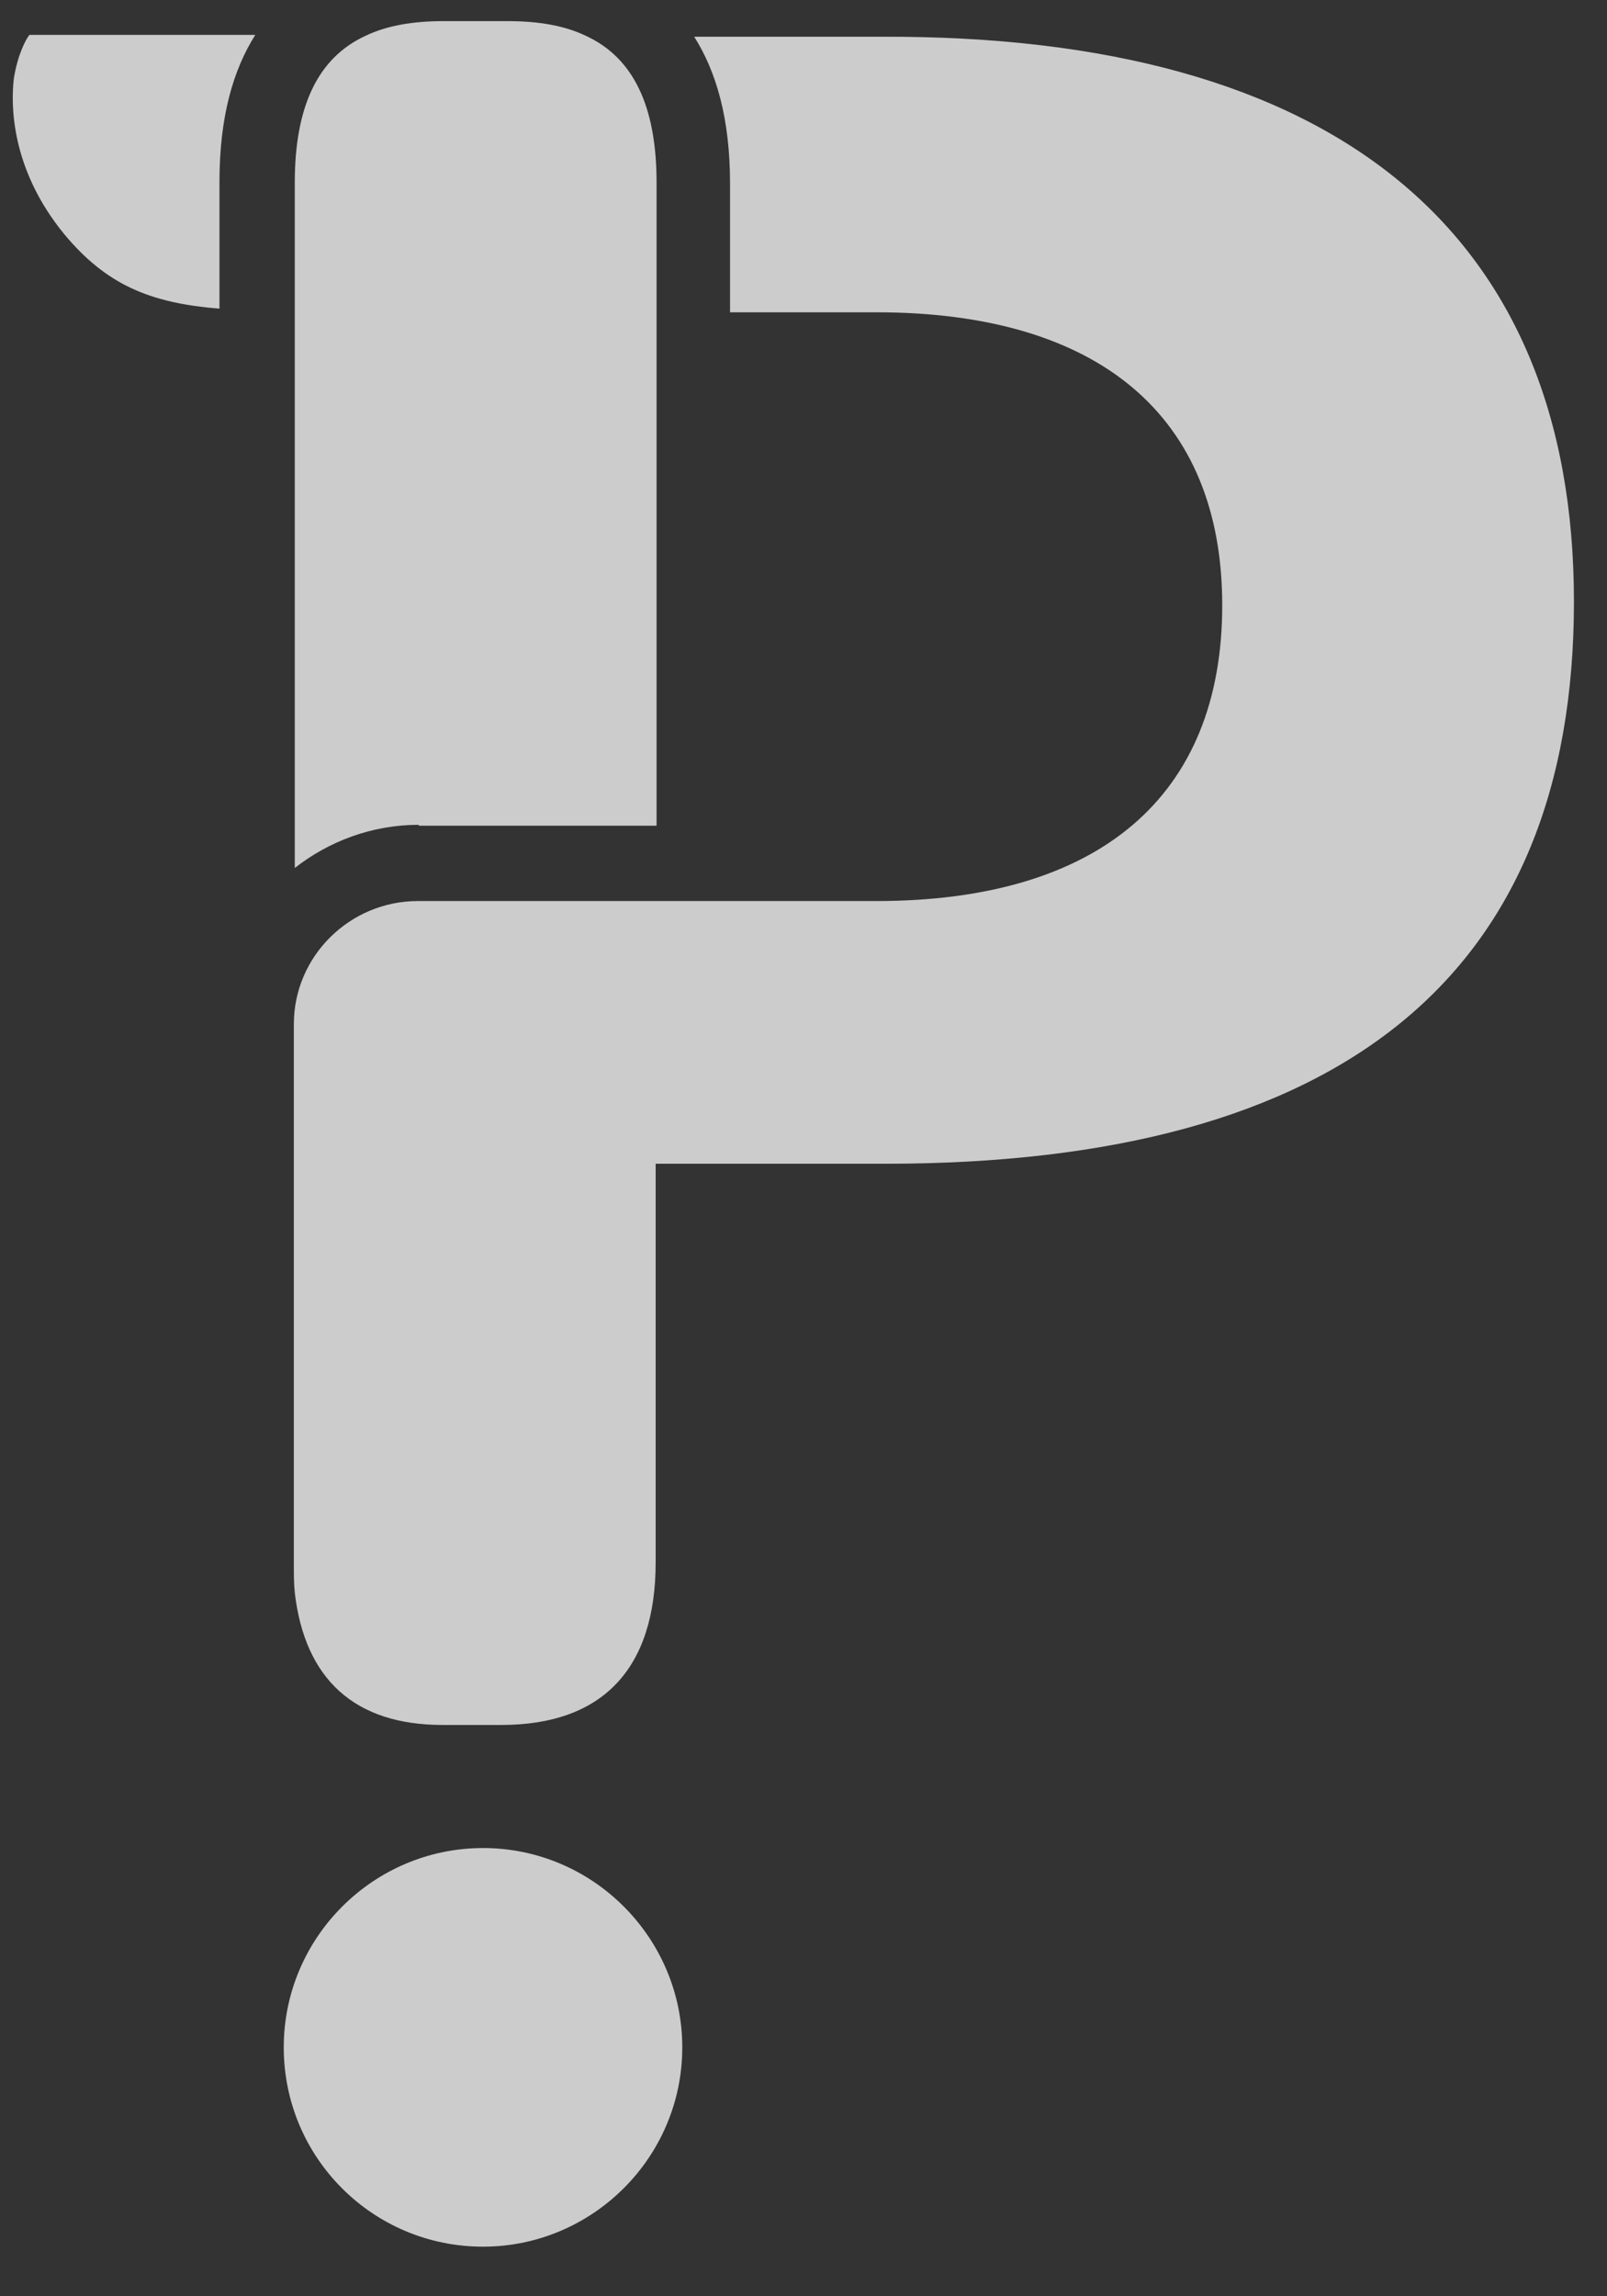 <?xml version="1.0" encoding="UTF-8"?>
<!-- Generator: Adobe Illustrator 27.4.1, SVG Export Plug-In . SVG Version: 6.00 Build 0)  -->
<svg xmlns="http://www.w3.org/2000/svg" xmlns:xlink="http://www.w3.org/1999/xlink" version="1.1" id="Layer_1" x="0px" y="0px" viewBox="0 0 175 250" style="enable-background:new 0 0 175 250;" xml:space="preserve">
<rect x="0" y="0" width="175" height="250" fill="#333333" stroke="none"/>
<style type="text/css">
	.st0{opacity:0.75;}
	.st1{fill:#FFFFFF;}
</style>
<g class="st0">
	<g>
		<path class="st1" d="M45.6,89.8c-5.1,0-9.8,1.8-13.5,4.7V19.9c0-8.3,2.5-13.6,7.7-16c2.3-1.1,5.1-1.6,8.5-1.6h7    c3.4,0,6.2,0.5,8.5,1.6c5.2,2.4,7.7,7.7,7.7,16v70H45.6z"></path>
		<path class="st1" d="M171.4,65.5c0,40.6-25.2,61.2-75,61.2h-25v43.4c0,11.6-5.8,17.7-16.8,17.7h-6.4c-9.6,0-15-5-16.1-14.4    c-0.1-1-0.1-2.1-0.1-3.2v-58.7c0-7.4,6.1-13.4,13.5-13.4h49.9c24.3,0,37.7-11.4,37.7-32.2c0-20.6-13.4-31.9-37.7-31.9H79.5v-14    c0-7.1-1.5-12.2-3.9-16h20.4C145.4,3.8,171.4,25.3,171.4,65.5z"></path>
		<path class="st1" d="M3.2,3.8h24.6c-2.4,3.8-3.9,8.9-3.9,16v13.8C16.2,33,11.5,30.9,7,25.5C1.1,18.3,1.2,11.3,1.5,8.6    C1.9,6,2.8,4.3,3.2,3.8z"></path>
		<path class="st1" d="M74.3,222.9c0,12-9.8,21.7-21.7,21.7c-12,0-21.7-9.7-21.7-21.7c0-12,9.8-21.7,21.7-21.7    C64.6,201.2,74.3,211,74.3,222.9z"></path>
	</g>
</g>
</svg>
